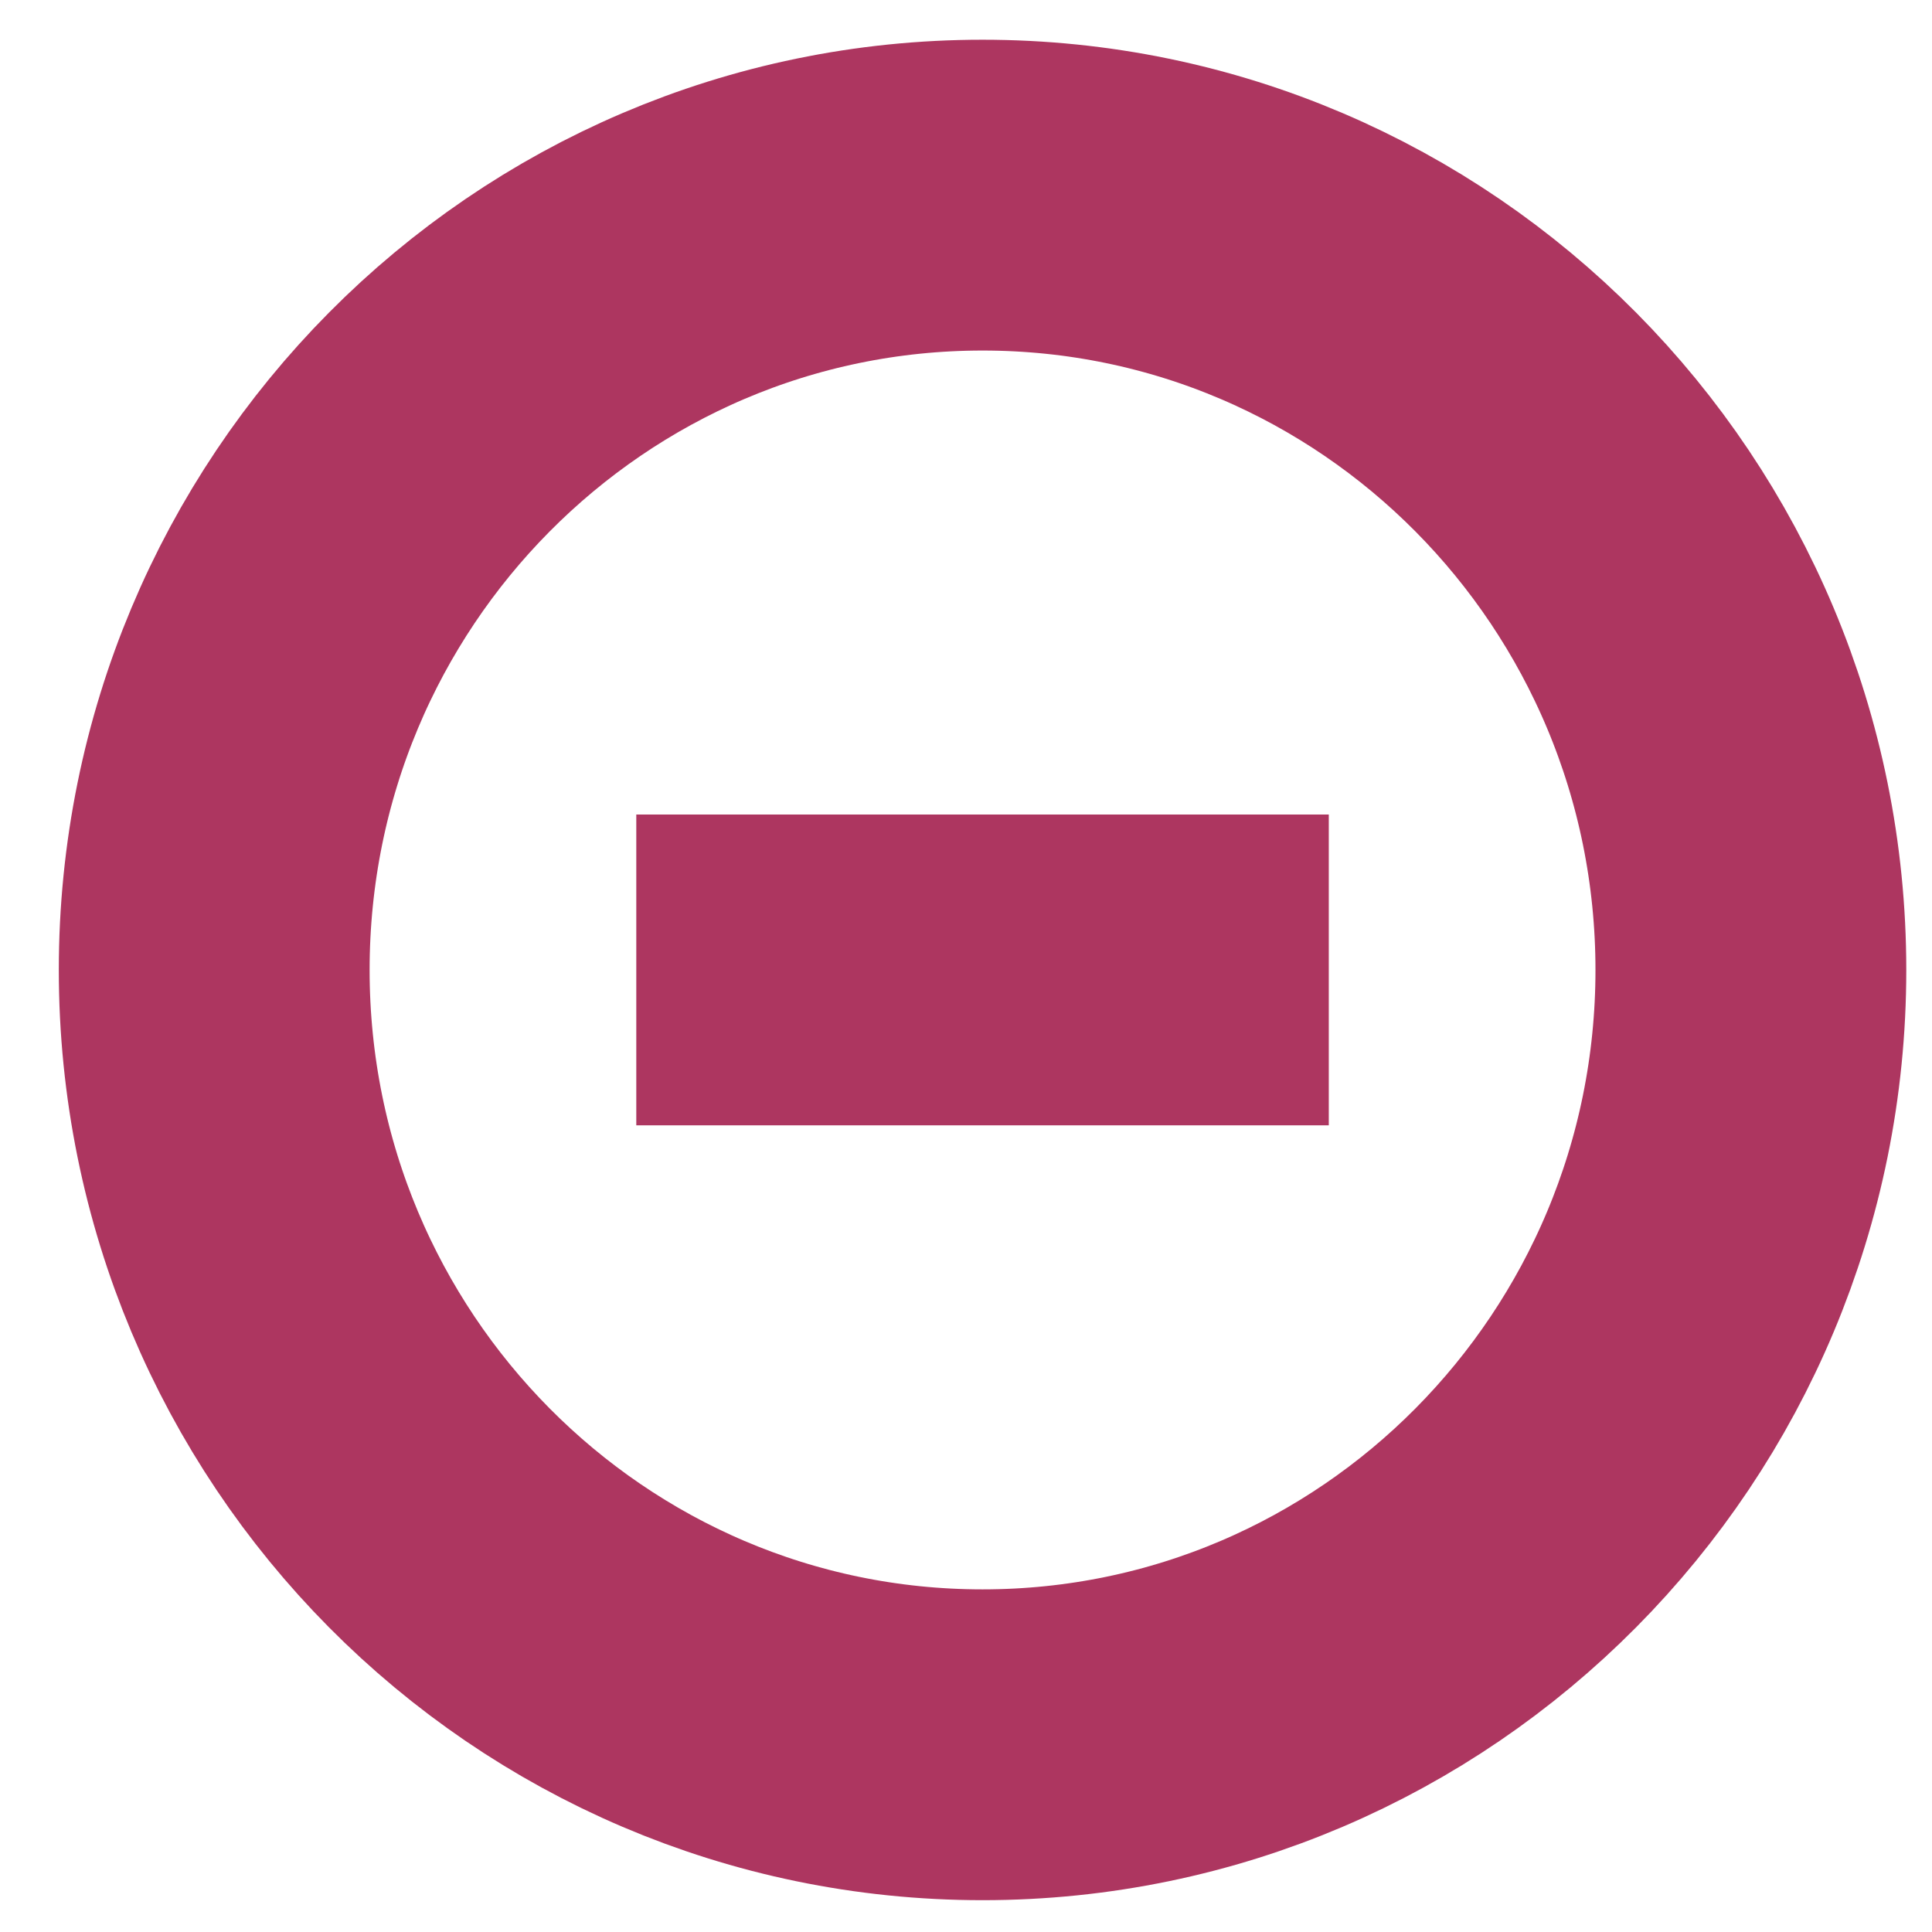 <?xml version="1.0" encoding="UTF-8"?>
<svg width="32px" height="32px" viewBox="0 0 32 32" version="1.1" xmlns="http://www.w3.org/2000/svg" xmlns:xlink="http://www.w3.org/1999/xlink">
    <title>blue-minus</title>
    <g id="Web" stroke="none" stroke-width="1" fill="none" fill-rule="evenodd">
        <g id="01" transform="translate(-496, -3986)" stroke="#AD3660" stroke-width="5.148">
            <g id="blue-minus" transform="translate(499.548, 3989.232)">
                <path d="M12.726,25.667 C19.754,25.667 25.452,19.921 25.452,12.834 C25.452,5.746 19.754,0 12.726,0 C5.698,0 0,5.746 0,12.834 C0,19.921 5.698,25.667 12.726,25.667 Z" id="Stroke-6"></path>
                <line x1="6.991" y1="12.833" x2="18.461" y2="12.833" id="Stroke-7"></line>
            </g>
        </g>
    </g>
</svg>